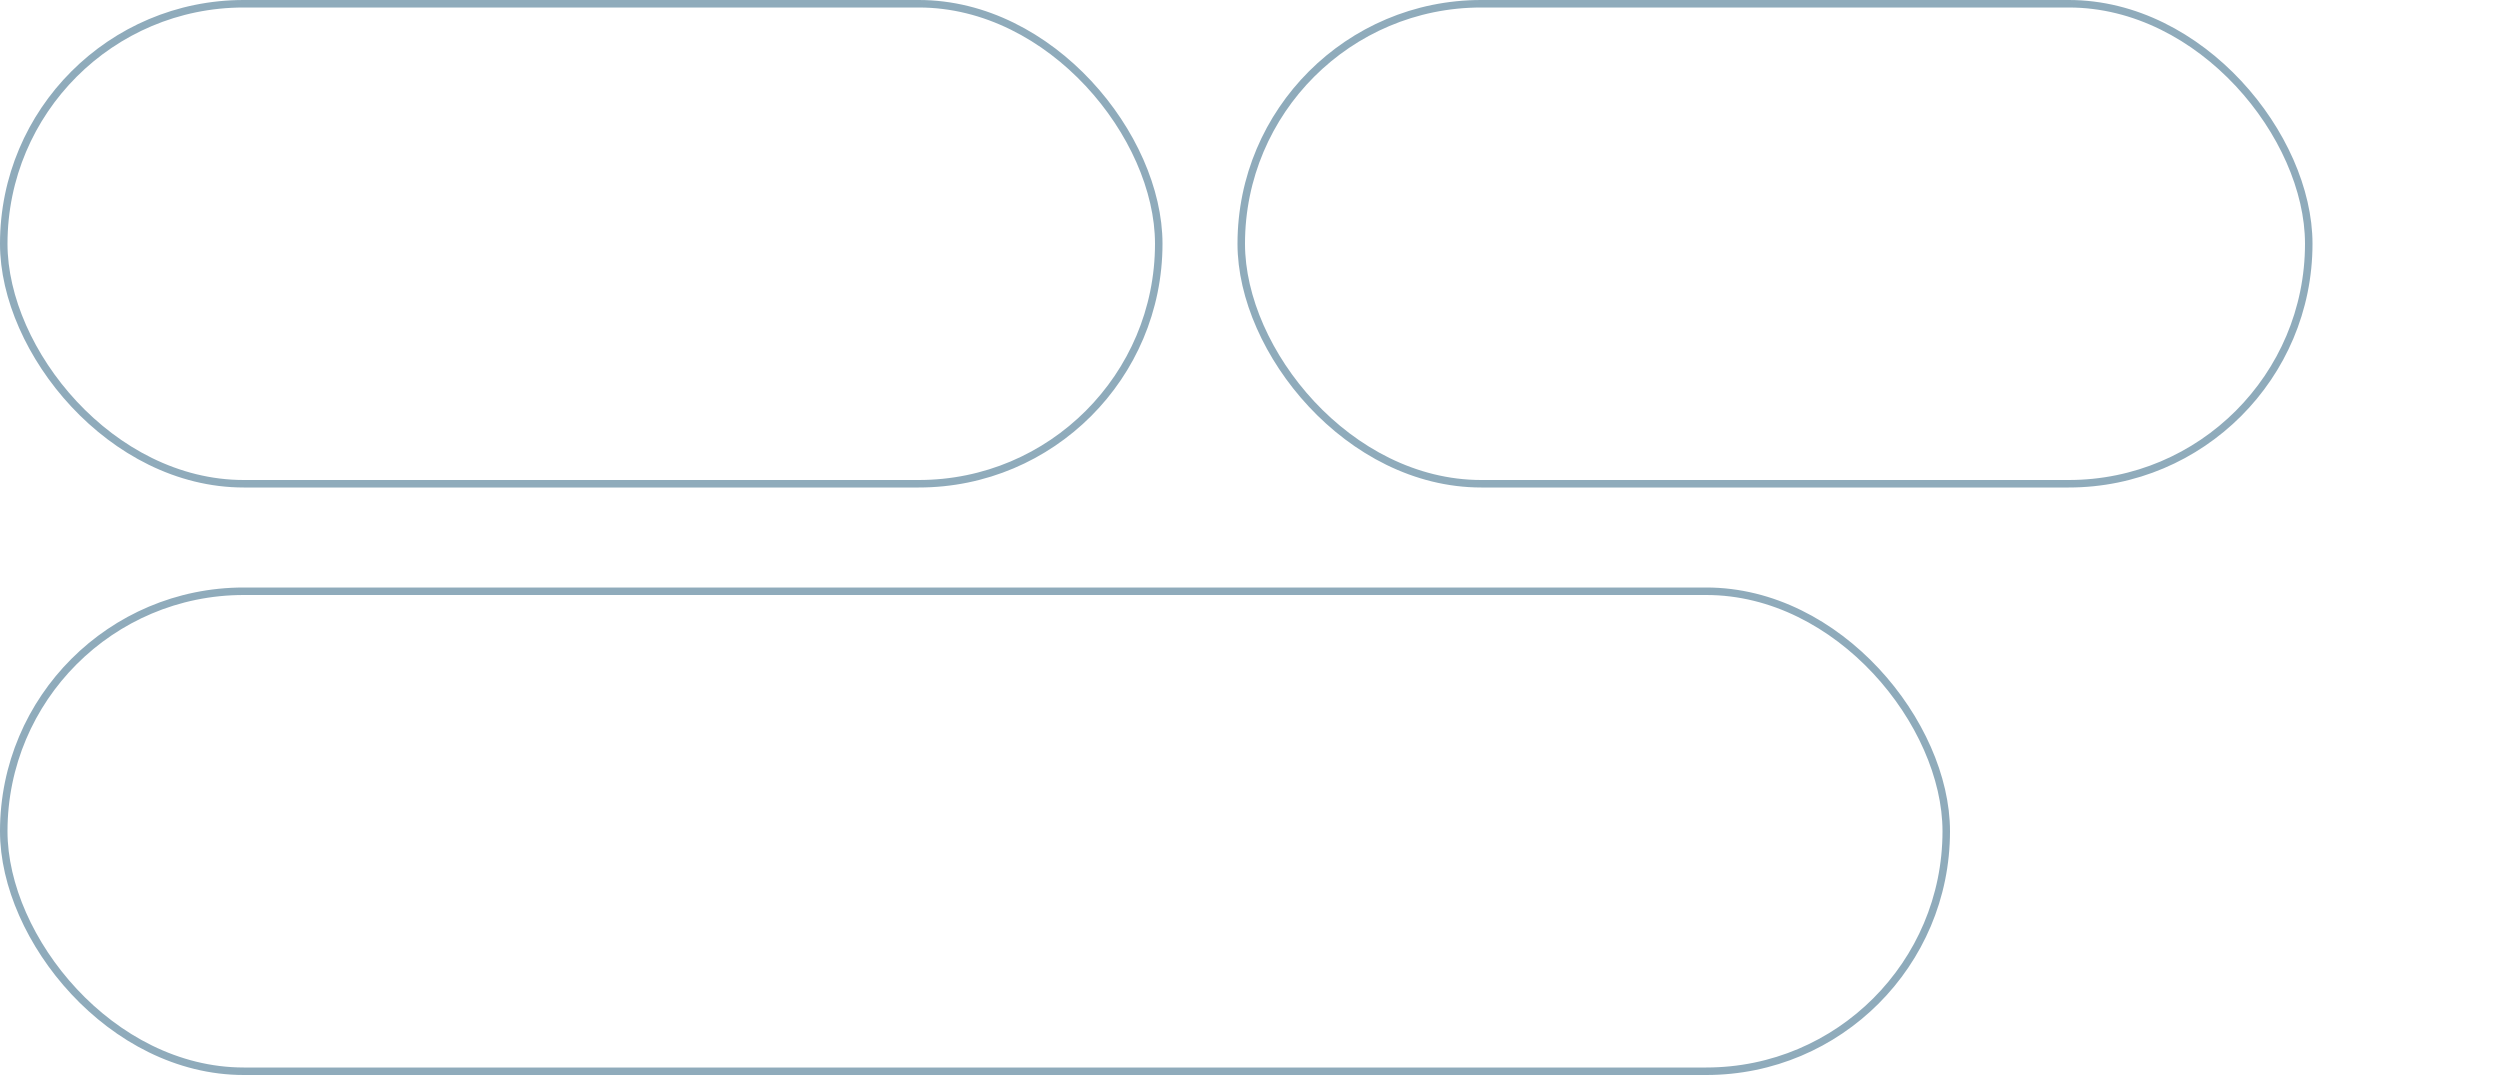 <svg width="200" height="86" viewBox="0 0 200 86" fill="none" xmlns="http://www.w3.org/2000/svg">
<g filter="url(#filter0_b_87_5582)">
<rect x="0.3" y="0.3" width="92.4" height="38.4" rx="19.2" stroke="#8FABBB" stroke-width="0.6"/>
</g>
<g filter="url(#filter1_b_87_5582)">
<rect x="99.3" y="0.3" width="85.4" height="38.4" rx="19.2" stroke="#8FABBB" stroke-width="0.6"/>
</g>
<g filter="url(#filter2_b_87_5582)">
<rect x="0.3" y="47.3" width="155.4" height="38.4" rx="19.2" stroke="#8FABBB" stroke-width="0.6"/>
</g>
<defs>
<filter id="filter0_b_87_5582" x="-9.433" y="-9.433" width="111.865" height="57.865" filterUnits="userSpaceOnUse" color-interpolation-filters="sRGB">
<feFlood flood-opacity="0" result="BackgroundImageFix"/>
<feGaussianBlur in="BackgroundImageFix" stdDeviation="4.716"/>
<feComposite in2="SourceAlpha" operator="in" result="effect1_backgroundBlur_87_5582"/>
<feBlend mode="normal" in="SourceGraphic" in2="effect1_backgroundBlur_87_5582" result="shape"/>
</filter>
<filter id="filter1_b_87_5582" x="89.567" y="-9.433" width="104.865" height="57.865" filterUnits="userSpaceOnUse" color-interpolation-filters="sRGB">
<feFlood flood-opacity="0" result="BackgroundImageFix"/>
<feGaussianBlur in="BackgroundImageFix" stdDeviation="4.716"/>
<feComposite in2="SourceAlpha" operator="in" result="effect1_backgroundBlur_87_5582"/>
<feBlend mode="normal" in="SourceGraphic" in2="effect1_backgroundBlur_87_5582" result="shape"/>
</filter>
<filter id="filter2_b_87_5582" x="-9.433" y="37.567" width="174.865" height="57.865" filterUnits="userSpaceOnUse" color-interpolation-filters="sRGB">
<feFlood flood-opacity="0" result="BackgroundImageFix"/>
<feGaussianBlur in="BackgroundImageFix" stdDeviation="4.716"/>
<feComposite in2="SourceAlpha" operator="in" result="effect1_backgroundBlur_87_5582"/>
<feBlend mode="normal" in="SourceGraphic" in2="effect1_backgroundBlur_87_5582" result="shape"/>
</filter>
</defs>
</svg>
